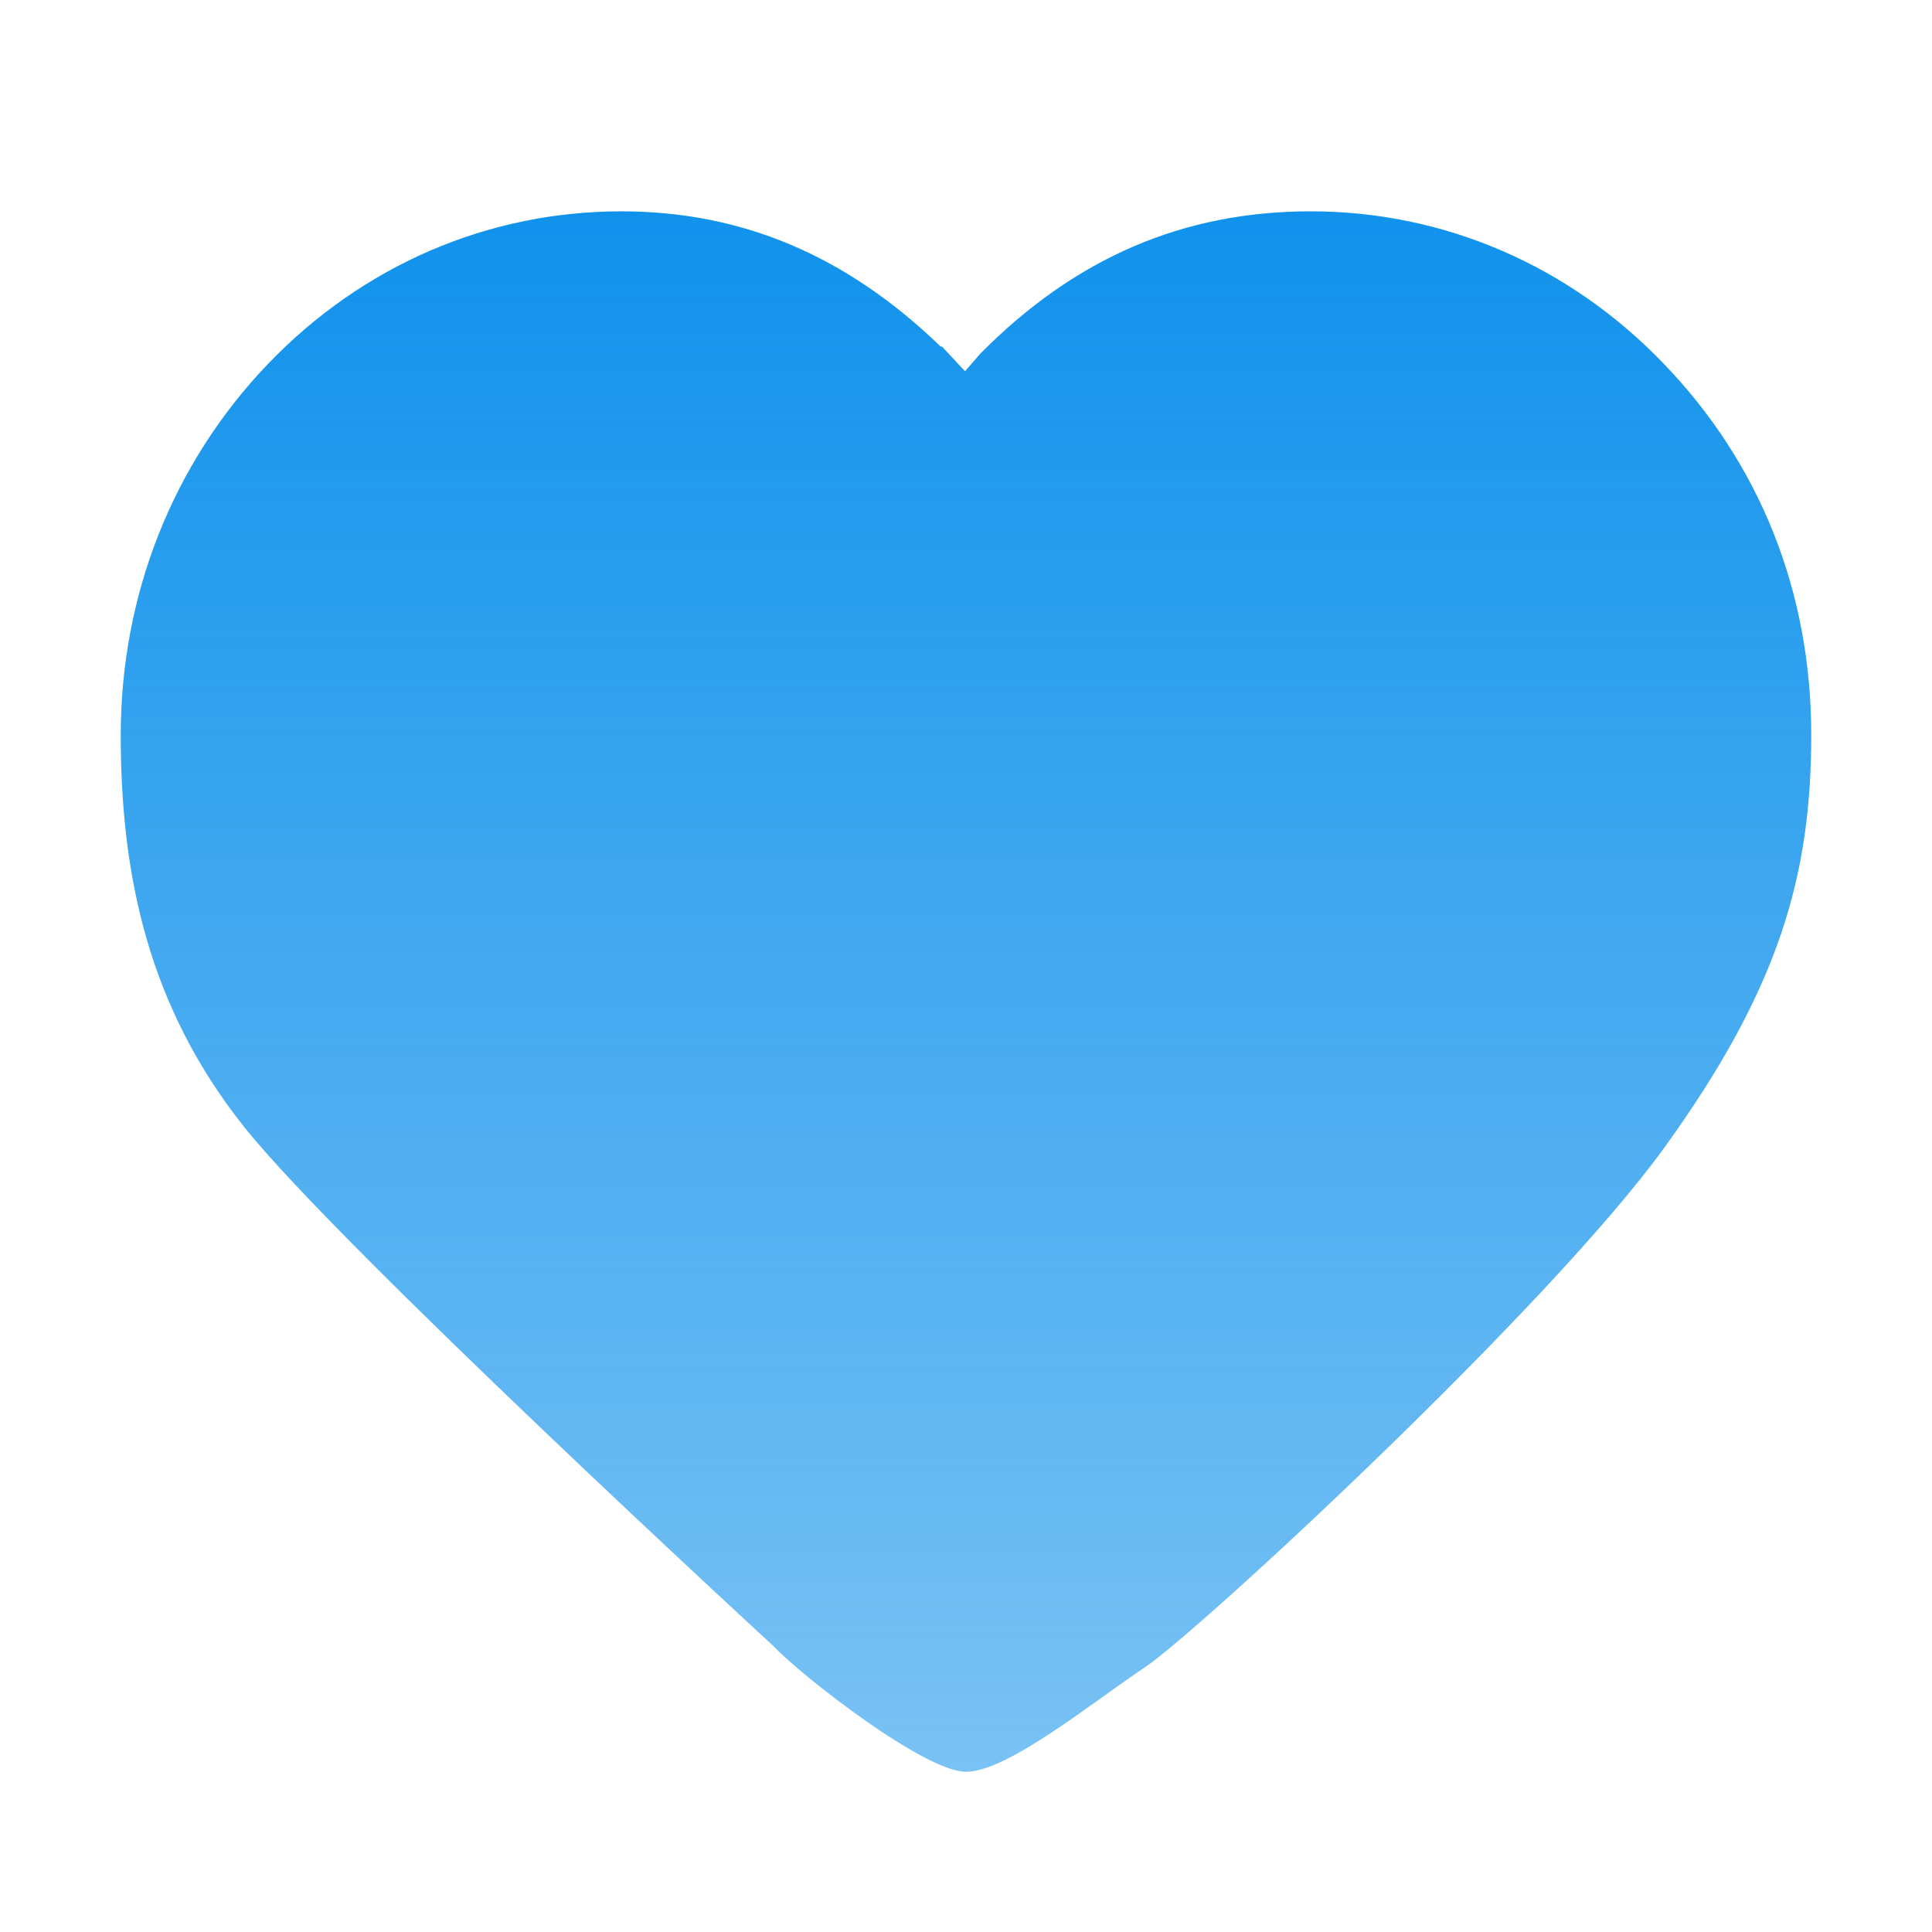 <svg width="26" height="26" viewBox="0 0 26 26" fill="none" xmlns="http://www.w3.org/2000/svg">
<path d="M13 23.844C12.443 23.844 10.802 22.566 10.406 22.15C10.406 22.15 4.581 16.791 3.289 15.17C1.996 13.548 1.625 11.78 1.625 9.892C1.625 8.003 2.329 6.229 3.608 4.896C4.879 3.572 6.567 2.844 8.36 2.844C9.984 2.844 11.393 3.439 12.659 4.664H12.677L12.987 4.996L13.193 4.759C14.467 3.471 15.923 2.844 17.639 2.844C19.432 2.844 21.12 3.572 22.39 4.895C23.688 6.242 24.375 7.969 24.375 9.892C24.375 11.781 23.944 13.309 22.39 15.455C20.837 17.6 16.128 21.957 15.407 22.438C14.687 22.92 13.556 23.844 13 23.844H13Z" fill="url(#paint0_linear_1504_3107)"/>
<defs>
<linearGradient id="paint0_linear_1504_3107" x1="13" y1="2.844" x2="13" y2="23.844" gradientUnits="userSpaceOnUse">
<stop stop-color="#1092EC"/>
<stop offset="1" stop-color="#1092EC" stop-opacity="0.56"/>
</linearGradient>
</defs>
</svg>
